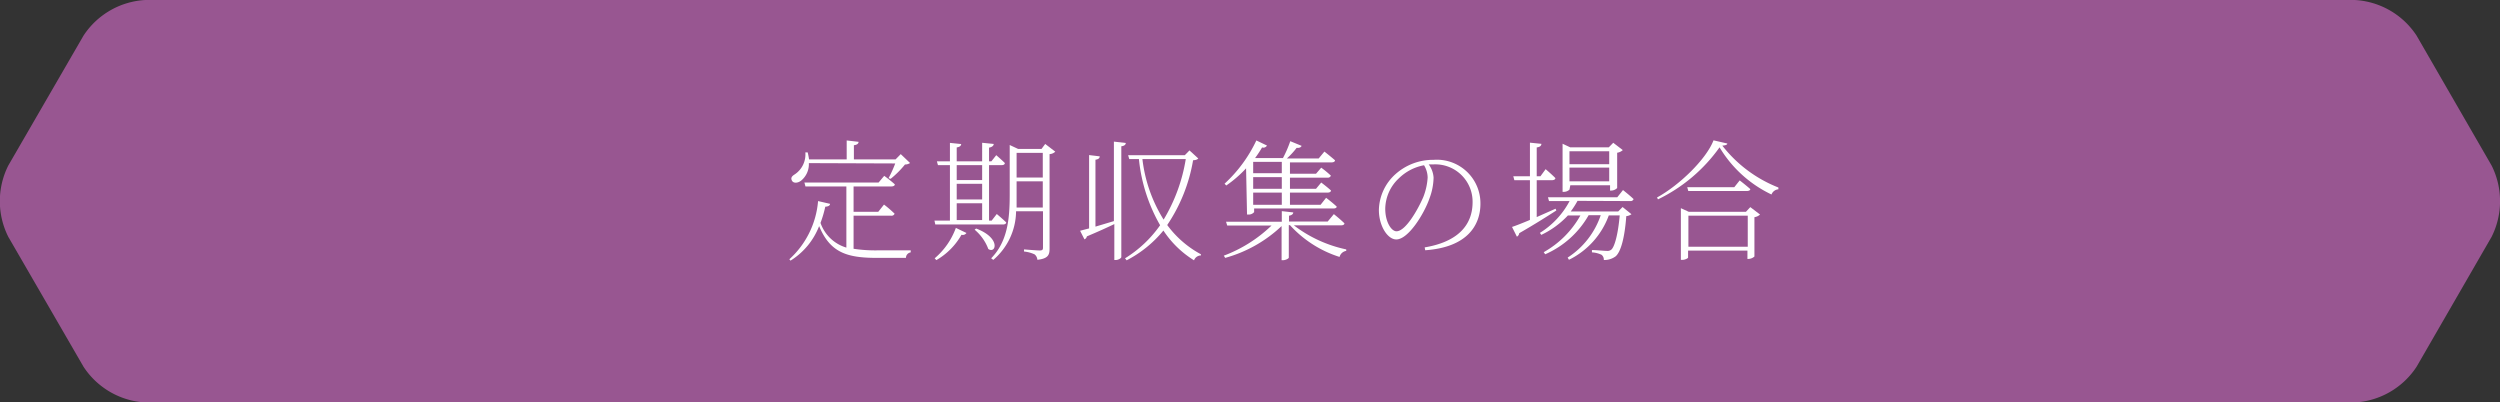 <svg id="レイヤー_1" data-name="レイヤー 1" xmlns="http://www.w3.org/2000/svg" viewBox="0 0 235.86 37.97"><rect x="0" y="0" width="235.86" height="37.97" fill="#333333" stroke="none"/><defs><style>.cls-1{fill:#985691;}.cls-2{fill:#fff;}</style></defs><path class="cls-1" d="M229.21,3.55A7.46,7.46,0,0,0,223.38.19H14.93A7.46,7.46,0,0,0,9.1,3.55L2,15.81a7.5,7.5,0,0,0,0,6.72L9.1,34.79a7.47,7.47,0,0,0,5.83,3.37H223.38a7.47,7.47,0,0,0,5.83-3.37l7.08-12.26a7.5,7.5,0,0,0,0-6.72Z" transform="translate(-1.22 -0.19)"/><path class="cls-2" d="M81.75,23.66a13.66,13.66,0,0,0,2.25.15c.73,0,2.35,0,3.14,0V24a.53.53,0,0,0-.45.52H83.94c-2.85,0-4.41-.52-5.44-3a6.67,6.67,0,0,1-2.7,3.26l-.11-.13a8.34,8.34,0,0,0,2.71-5.49l1.13.26c0,.17-.19.26-.45.27a10.67,10.67,0,0,1-.45,1.53,3.7,3.7,0,0,0,2.44,2.33V17.78H77.21l-.1-.37h7l.53-.63a11.93,11.93,0,0,1,1,.8c0,.14-.15.2-.33.2H81.75v2.39h2.33l.54-.68a10.52,10.52,0,0,1,1,.86.3.3,0,0,1-.32.19H81.75Zm-4.22-8.08a2,2,0,0,1-.74,1.66c-.29.22-.7.27-.85,0s0-.44.26-.6a2.26,2.26,0,0,0,1-2.07l.22,0a6.38,6.38,0,0,1,.13.66h3.55V13.44l1.12.13c0,.18-.16.29-.44.32v1.34h3.93l.49-.5.88.84a.88.88,0,0,1-.48.14,9.07,9.07,0,0,1-1.35,1.35L85.05,17a11.31,11.31,0,0,0,.63-1.39Z" transform="translate(-1.22 -0.19)"/><path class="cls-2" d="M90.84,21V15.77H89.71l-.1-.36h1.23V13.67l1.06.11c0,.16-.14.28-.42.32v1.31h2.4V13.66l1.09.11c0,.17-.16.3-.44.35v1.29h.22l.46-.58s.5.43.81.74c0,.14-.13.2-.31.2H94.53V21h.25l.48-.62s.54.45.89.79c0,.14-.15.2-.32.2H89.46L89.38,21ZM89.4,24.56a6.82,6.82,0,0,0,2-2.87l1,.48a.42.42,0,0,1-.47.17,6.39,6.39,0,0,1-2.37,2.39Zm2.08-8.79v1.41h2.4V15.77Zm0,3.24h2.4V17.53h-2.4Zm0,1.94h2.4V19.37h-2.4Zm1.83.8c2.37.89,1.87,2.42,1.15,1.93a4.36,4.36,0,0,0-1.29-1.82Zm7.47-7.25a.85.85,0,0,1-.54.23v8.91c0,.57-.11.95-1.15,1.06a.73.73,0,0,0-.26-.51,3.06,3.06,0,0,0-1-.27v-.2s1.22.1,1.48.1.31-.08.31-.27V20.12H97.08a6.1,6.1,0,0,1-2.15,4.59l-.2-.15c1.54-1.58,1.75-3.68,1.75-6V13.87l.79.37h2.21l.35-.47ZM99.6,19.77V17.3H97.13v1.24c0,.41,0,.82,0,1.23Zm-2.47-5.16v2.33H99.6V14.61Z" transform="translate(-1.22 -0.19)"/><path class="cls-2" d="M107.43,13.68c0,.15-.13.28-.42.31V24.44c0,.11-.29.28-.52.28h-.14V21.33c-.66.32-1.54.72-2.59,1.16a.37.37,0,0,1-.23.28l-.41-.81.85-.22V14.82l1,.12c0,.18-.13.28-.4.32v6.31l1.74-.52v-7.5Zm6.84,1.46c-.1.11-.22.15-.49.17a15.56,15.56,0,0,1-2.44,6.11,9.58,9.58,0,0,0,3.18,2.76l0,.11a.7.7,0,0,0-.65.46,9.32,9.32,0,0,1-2.89-2.81,11,11,0,0,1-3.47,2.81l-.15-.19a11.25,11.25,0,0,0,3.31-3.12,15.66,15.66,0,0,1-2-6.24h-.91l-.11-.37H113l.44-.45ZM109,15.2a13.76,13.76,0,0,0,2,5.71,16,16,0,0,0,2.09-5.71Z" transform="translate(-1.22 -0.19)"/><path class="cls-2" d="M123.29,21.45a12.31,12.31,0,0,0,4.94,2.27v.14a.77.77,0,0,0-.63.57,10.66,10.66,0,0,1-4.68-3h-.11v3.06c0,.09-.3.25-.55.25h-.13V21.52a12.63,12.63,0,0,1-5.32,3l-.13-.21a13.14,13.14,0,0,0,4.5-2.84H117l-.11-.36h5.26v-1l1.08.12c0,.15-.14.27-.4.31v.55h3.65l.58-.7s.63.5,1,.87c0,.13-.15.19-.32.19Zm-4.51-5.38a10.93,10.93,0,0,1-1.87,1.62l-.16-.17a13.13,13.13,0,0,0,3-4.08l1,.48a.38.38,0,0,1-.46.18,10.64,10.64,0,0,1-.66,1h2.63a10.93,10.93,0,0,0,.69-1.59l1.07.44c-.06.14-.21.21-.47.19a7.35,7.35,0,0,1-.92,1h3l.54-.65s.6.47,1,.82c0,.14-.15.2-.32.2h-3.93v1.07h2.46l.49-.57a9.13,9.13,0,0,1,.91.75.29.29,0,0,1-.31.19h-3.55V18h2.46l.49-.59s.57.43.92.75c0,.14-.15.2-.32.2h-3.55v1.15h2.89l.52-.66s.61.46,1,.83c0,.13-.15.18-.32.18h-7.47v.34a.66.66,0,0,1-.56.23h-.11Zm.67-.61v1.07h2.7V15.46Zm2.7,1.44h-2.7V18h2.7Zm0,1.46h-2.7v1.15h2.7Z" transform="translate(-1.22 -0.19)"/><path class="cls-2" d="M135.63,23.53c3-.5,4.52-2,4.52-4.27a3.52,3.52,0,0,0-3.71-3.56l-.43,0a2.33,2.33,0,0,1,.46,1.25,5.88,5.88,0,0,1-.38,1.94c-.5,1.46-2,3.89-3.14,3.89-.81,0-1.64-1.26-1.64-2.78a4.66,4.66,0,0,1,1.6-3.41,5.3,5.3,0,0,1,3.56-1.32,4.11,4.11,0,0,1,4.42,4.14c0,2-1.21,4.11-5.21,4.39Zm-.06-7.75A4.58,4.58,0,0,0,133.21,17a4,4,0,0,0-1.3,2.89c0,1.23.57,2.12,1.06,2.12.85,0,2-2,2.53-3.23a6,6,0,0,0,.41-1.84A2.3,2.3,0,0,0,135.57,15.78Z" transform="translate(-1.22 -0.19)"/><path class="cls-2" d="M148.05,20.05c-.83.53-2,1.28-3.5,2.14a.43.43,0,0,1-.22.33l-.46-.92c.34-.11.95-.35,1.69-.66V17.19h-1.47l-.1-.37h1.57V13.65l1.08.11c0,.17-.12.3-.44.34v2.72h.35l.49-.67s.57.48.92.84c0,.14-.16.2-.32.2H146.2v3.48l1.78-.79Zm2-.91a8.19,8.19,0,0,1-.64,1h4.48l.41-.42.84.68a1,1,0,0,1-.49.18c-.15,2.07-.52,3.37-1,3.79a1.78,1.78,0,0,1-1.12.35.58.58,0,0,0-.21-.49,2.43,2.43,0,0,0-.91-.23v-.22c.41,0,1.15.08,1.38.08a.59.59,0,0,0,.45-.12c.3-.26.63-1.4.79-3.23H153a7.52,7.52,0,0,1-3.76,4.19l-.12-.21a7.68,7.68,0,0,0,3.12-4h-1.14A8.73,8.73,0,0,1,147,24.18l-.14-.2a9,9,0,0,0,3.46-3.46h-1.18a8.3,8.3,0,0,1-2.51,1.83l-.13-.19a7.83,7.83,0,0,0,2.8-3h-1.94l-.1-.36h6.54l.54-.68s.61.48,1,.85a.29.29,0,0,1-.31.19Zm-.76-1.06a.78.78,0,0,1-.54.21h-.11V13.75l.72.34H153l.42-.43.9.69a1,1,0,0,1-.53.25v3.33a.82.82,0,0,1-.57.24h-.1v-.5h-3.75Zm0-3.62v1.22h3.75V14.46Zm3.75,2.84V16h-3.75V17.3Z" transform="translate(-1.22 -0.19)"/><path class="cls-2" d="M164.18,13.73c0,.13-.2.18-.47.2A12.49,12.49,0,0,0,169,17.88v.17a.76.76,0,0,0-.65.49,11.41,11.41,0,0,1-4.9-4.45A15.32,15.32,0,0,1,157.64,19l-.09-.18c2.09-1.14,4.64-3.6,5.33-5.39Zm2.17,6,.92.7a1,1,0,0,1-.53.25v3.71a.9.9,0,0,1-.58.23h-.08v-.79h-5.6v.66c0,.06-.27.22-.56.22h-.12V19.83l.74.34h5.4Zm-1-2.52s.6.46,1,.82c0,.12-.15.18-.32.18h-5.53l-.1-.36h4.44Zm.76,6.26V20.54h-5.6v2.93Z" transform="translate(-1.22 -0.19)"/></svg>